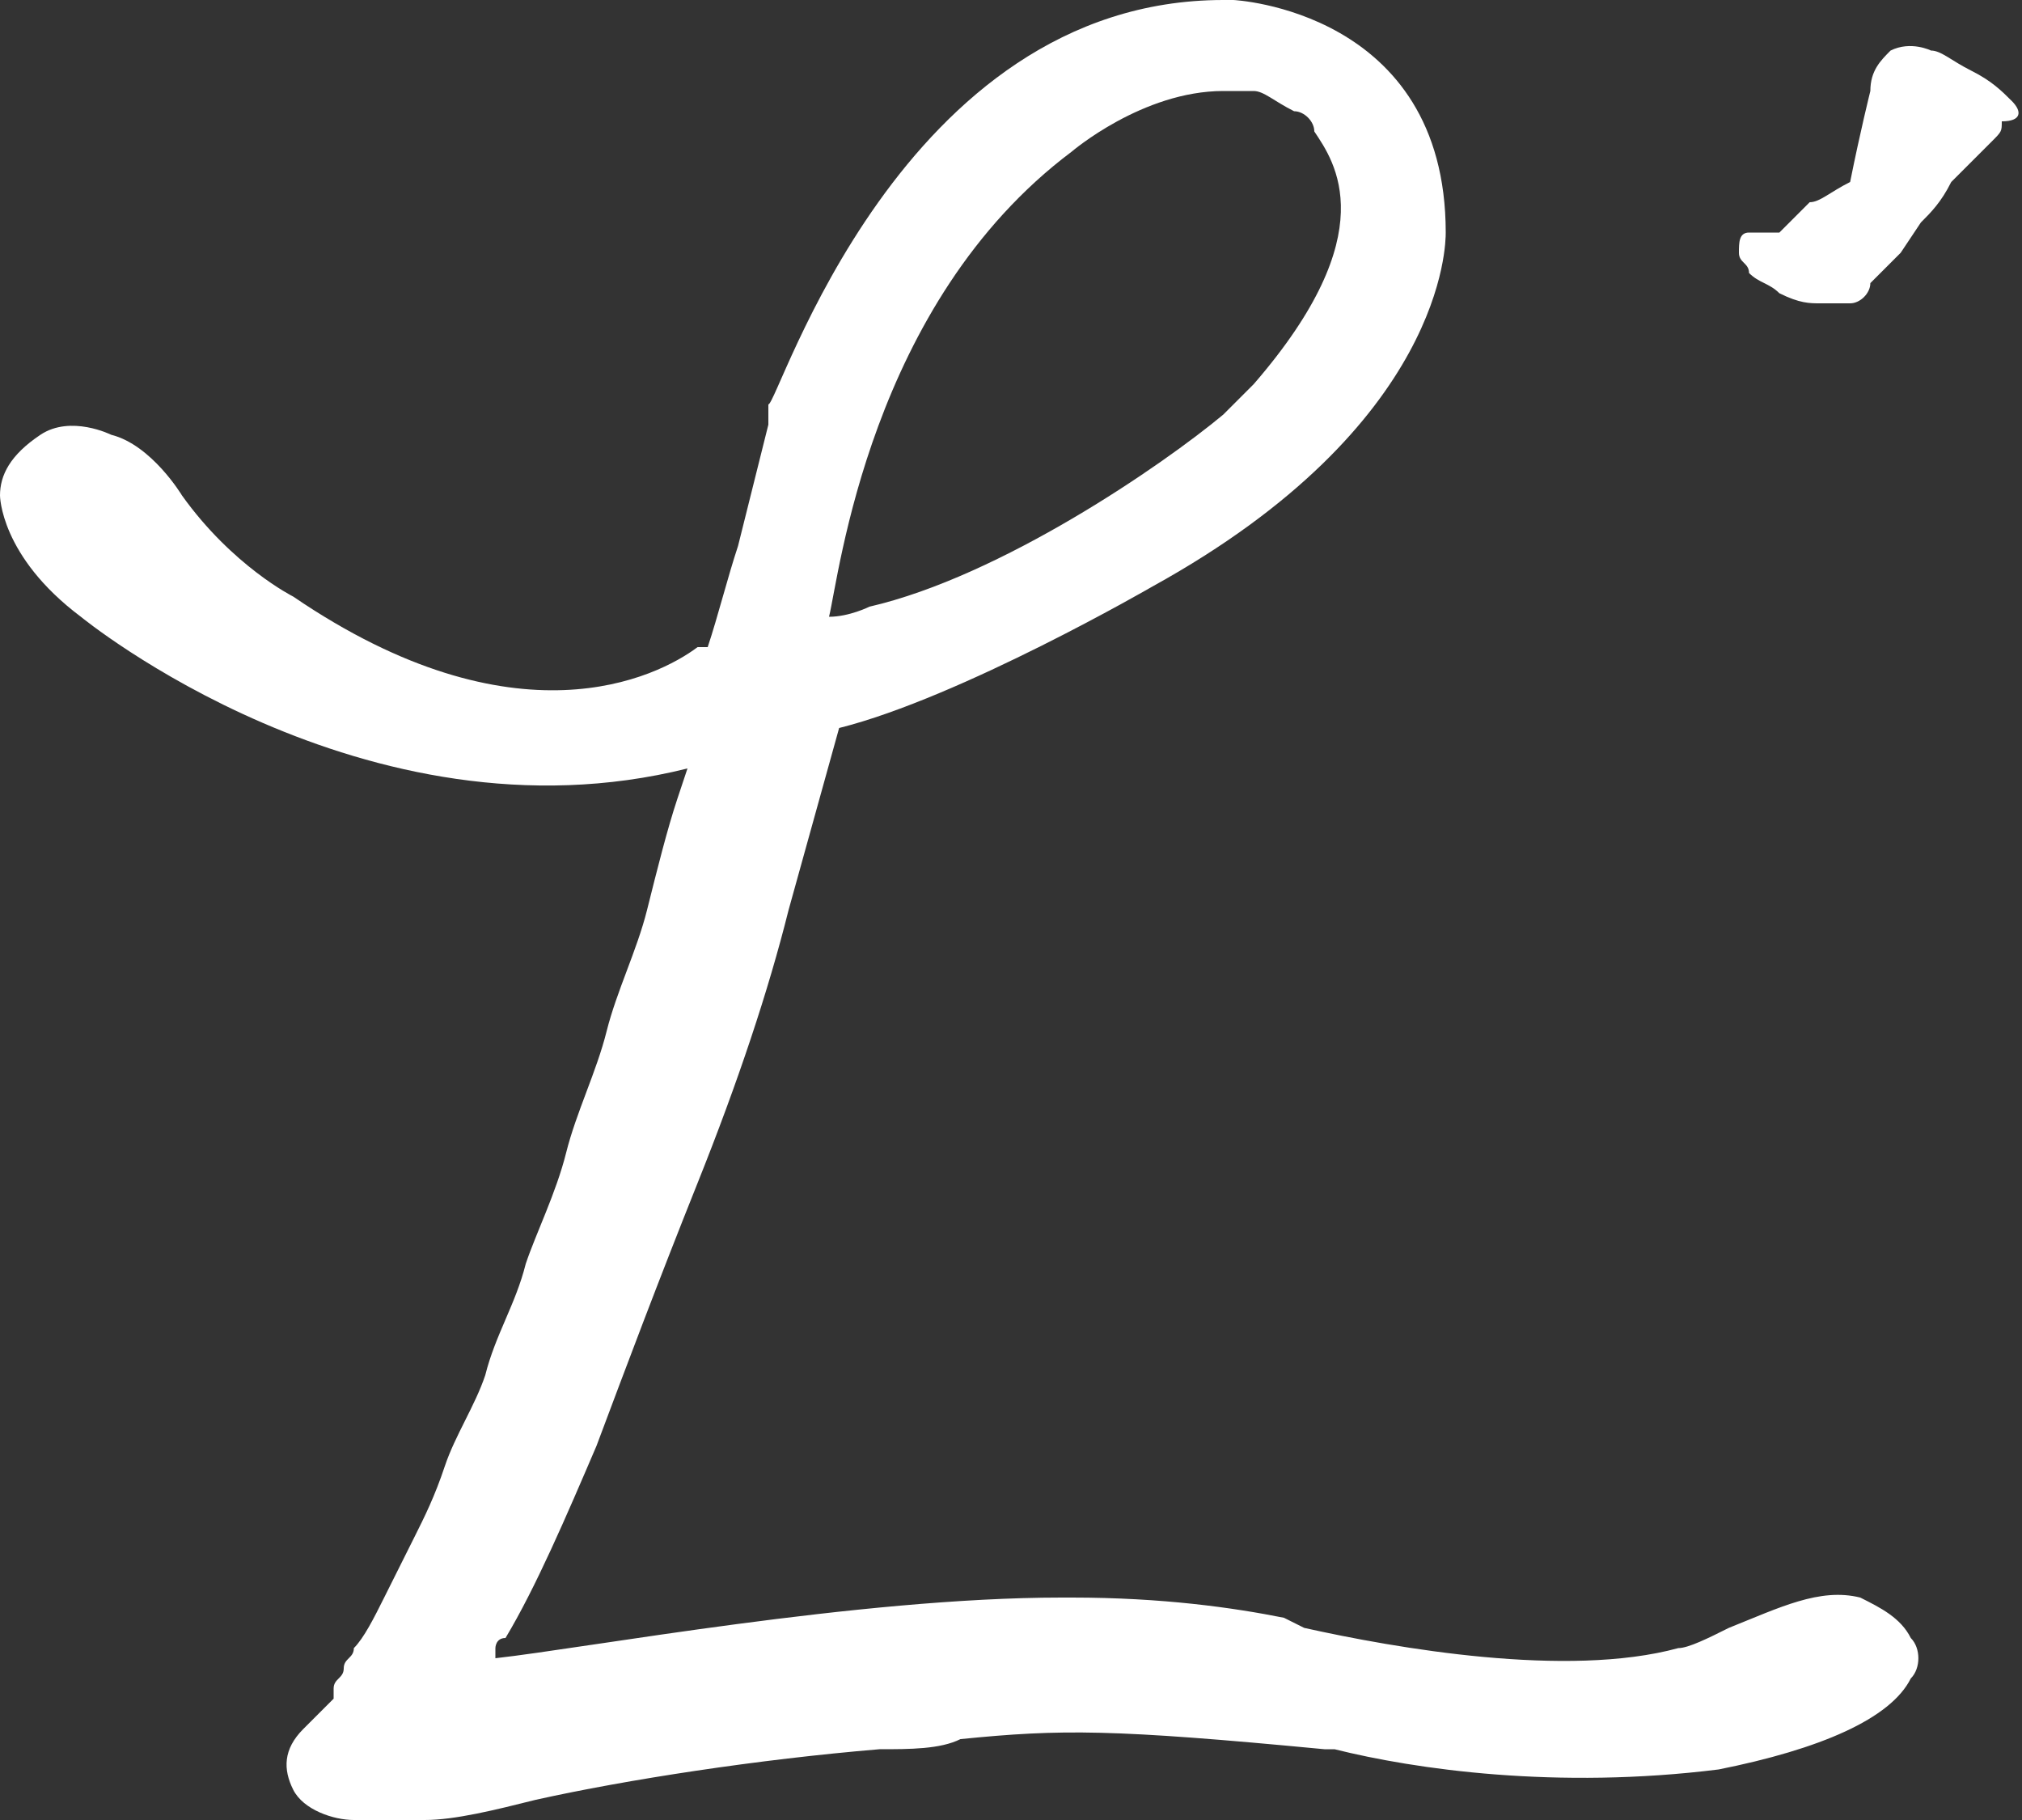 <svg xmlns="http://www.w3.org/2000/svg" xmlns:xlink="http://www.w3.org/1999/xlink" id="&#xB808;&#xC774;&#xC5B4;_1" x="0px" y="0px" width="20px" height="18px" viewBox="0 0 20 18" style="enable-background:new 0 0 20 18;" xml:space="preserve"><rect x="0" y="0" width="20" height="18" fill="#333333" stroke="none"/><style type="text/css">	.st0{fill:#FFFFFF;}</style><g>	<path class="st0" d="M18.4,15.8c-0.4-0.1-0.8,0.1-1.3,0.3c-0.2,0.1-0.4,0.2-0.5,0.2c-1.1,0.3-2.8,0-3.7-0.2L12.7,16  c-0.5-0.1-1.2-0.2-2.1-0.2c0,0-0.1,0-0.1,0c-2,0-4.7,0.5-5.6,0.6c0,0,0-0.1,0-0.1c0,0,0-0.1,0.1-0.1c0.3-0.5,0.6-1.2,0.9-1.9  c0.3-0.8,0.6-1.6,1-2.6c0.4-1,0.7-1.9,0.9-2.7l0.5-1.8c1.2-0.3,3.1-1.4,3.1-1.4c2.9-1.6,2.9-3.4,2.9-3.5c0-2.2-2.1-2.3-2.1-2.3  c0,0-0.1,0-0.1,0C8.9,0,7.7,4,7.6,4c0,0,0,0.1,0,0.1c0,0,0,0,0,0.1L7.3,5.4c-0.1,0.3-0.2,0.7-0.3,1c0,0,0,0-0.1,0  C6.5,6.7,5.1,7.4,2.9,5.9c0,0-0.6-0.3-1.1-1c0,0-0.3-0.5-0.7-0.6c0,0-0.4-0.2-0.7,0C0.1,4.5,0,4.7,0,4.9c0,0,0,0.6,0.8,1.2  c0,0,2.8,2.3,6,1.5L6.7,7.9C6.6,8.2,6.5,8.6,6.4,9C6.3,9.4,6.1,9.8,6,10.2c-0.1,0.4-0.3,0.8-0.4,1.2c-0.1,0.4-0.3,0.8-0.4,1.1  c-0.1,0.4-0.3,0.7-0.4,1.1c-0.1,0.3-0.3,0.6-0.4,0.9c-0.1,0.3-0.2,0.5-0.3,0.7c-0.1,0.2-0.2,0.4-0.3,0.6c-0.1,0.2-0.2,0.4-0.3,0.5  c0,0.1-0.1,0.1-0.1,0.2c0,0.1-0.1,0.1-0.1,0.2c0,0,0,0.1,0,0.1c0,0-0.2,0.2-0.3,0.3c-0.2,0.2-0.2,0.4-0.1,0.6C3,17.9,3.3,18,3.5,18  c0,0,0,0,0.1,0c0.2,0,0.5,0,0.6,0c0.3,0,0.7-0.1,1.1-0.2c0.9-0.2,2.2-0.4,3.4-0.5c0.3,0,0.6,0,0.8-0.1c1-0.1,1.5-0.1,3.6,0.1l0.1,0  c0.8,0.2,2.2,0.4,3.8,0.2c1-0.2,1.7-0.5,1.9-0.9c0.1-0.1,0.1-0.3,0-0.4C18.8,16,18.6,15.9,18.4,15.8z M10.6,1.5  c0,0,0.7-0.6,1.5-0.6c0.1,0,0.1,0,0.2,0c0,0,0.1,0,0.1,0c0.1,0,0.2,0.1,0.4,0.2c0.1,0,0.2,0.1,0.2,0.2c0.2,0.3,0.7,1-0.6,2.5  c-0.1,0.1-0.2,0.2-0.3,0.3C11.5,4.6,9.9,5.7,8.6,6c0,0-0.2,0.1-0.4,0.1C8.3,5.7,8.6,3,10.6,1.5z"></path>	<path class="st0" d="M19.9,1L19.9,1c-0.1-0.1-0.2-0.2-0.4-0.3c-0.2-0.1-0.3-0.2-0.4-0.2c0,0-0.2-0.1-0.4,0  c-0.1,0.1-0.2,0.2-0.2,0.4c0,0-0.1,0.4-0.2,0.9C18.1,1.9,18,2,17.9,2c-0.1,0.1-0.1,0.1-0.2,0.2c-0.1,0.1-0.1,0.1-0.1,0.1  c0,0,0,0-0.1,0c0,0-0.1,0-0.1,0c0,0-0.1,0-0.1,0c-0.1,0-0.1,0.1-0.1,0.2c0,0.1,0.1,0.1,0.1,0.2c0.1,0.1,0.2,0.1,0.3,0.2  c0.2,0.1,0.3,0.1,0.4,0.1c0,0,0.1,0,0.1,0c0.1,0,0.1,0,0.2,0c0.1,0,0.2-0.1,0.2-0.2c0.1-0.1,0.1-0.1,0.2-0.2c0,0,0,0,0.1-0.1  l0.2-0.3c0.1-0.1,0.2-0.2,0.3-0.4l0.1-0.1c0,0,0,0,0.1-0.1c0.1-0.1,0.2-0.2,0.2-0.2c0.1-0.1,0.1-0.1,0.1-0.2C20,1.2,20,1.1,19.9,1z  "></path></g></svg>